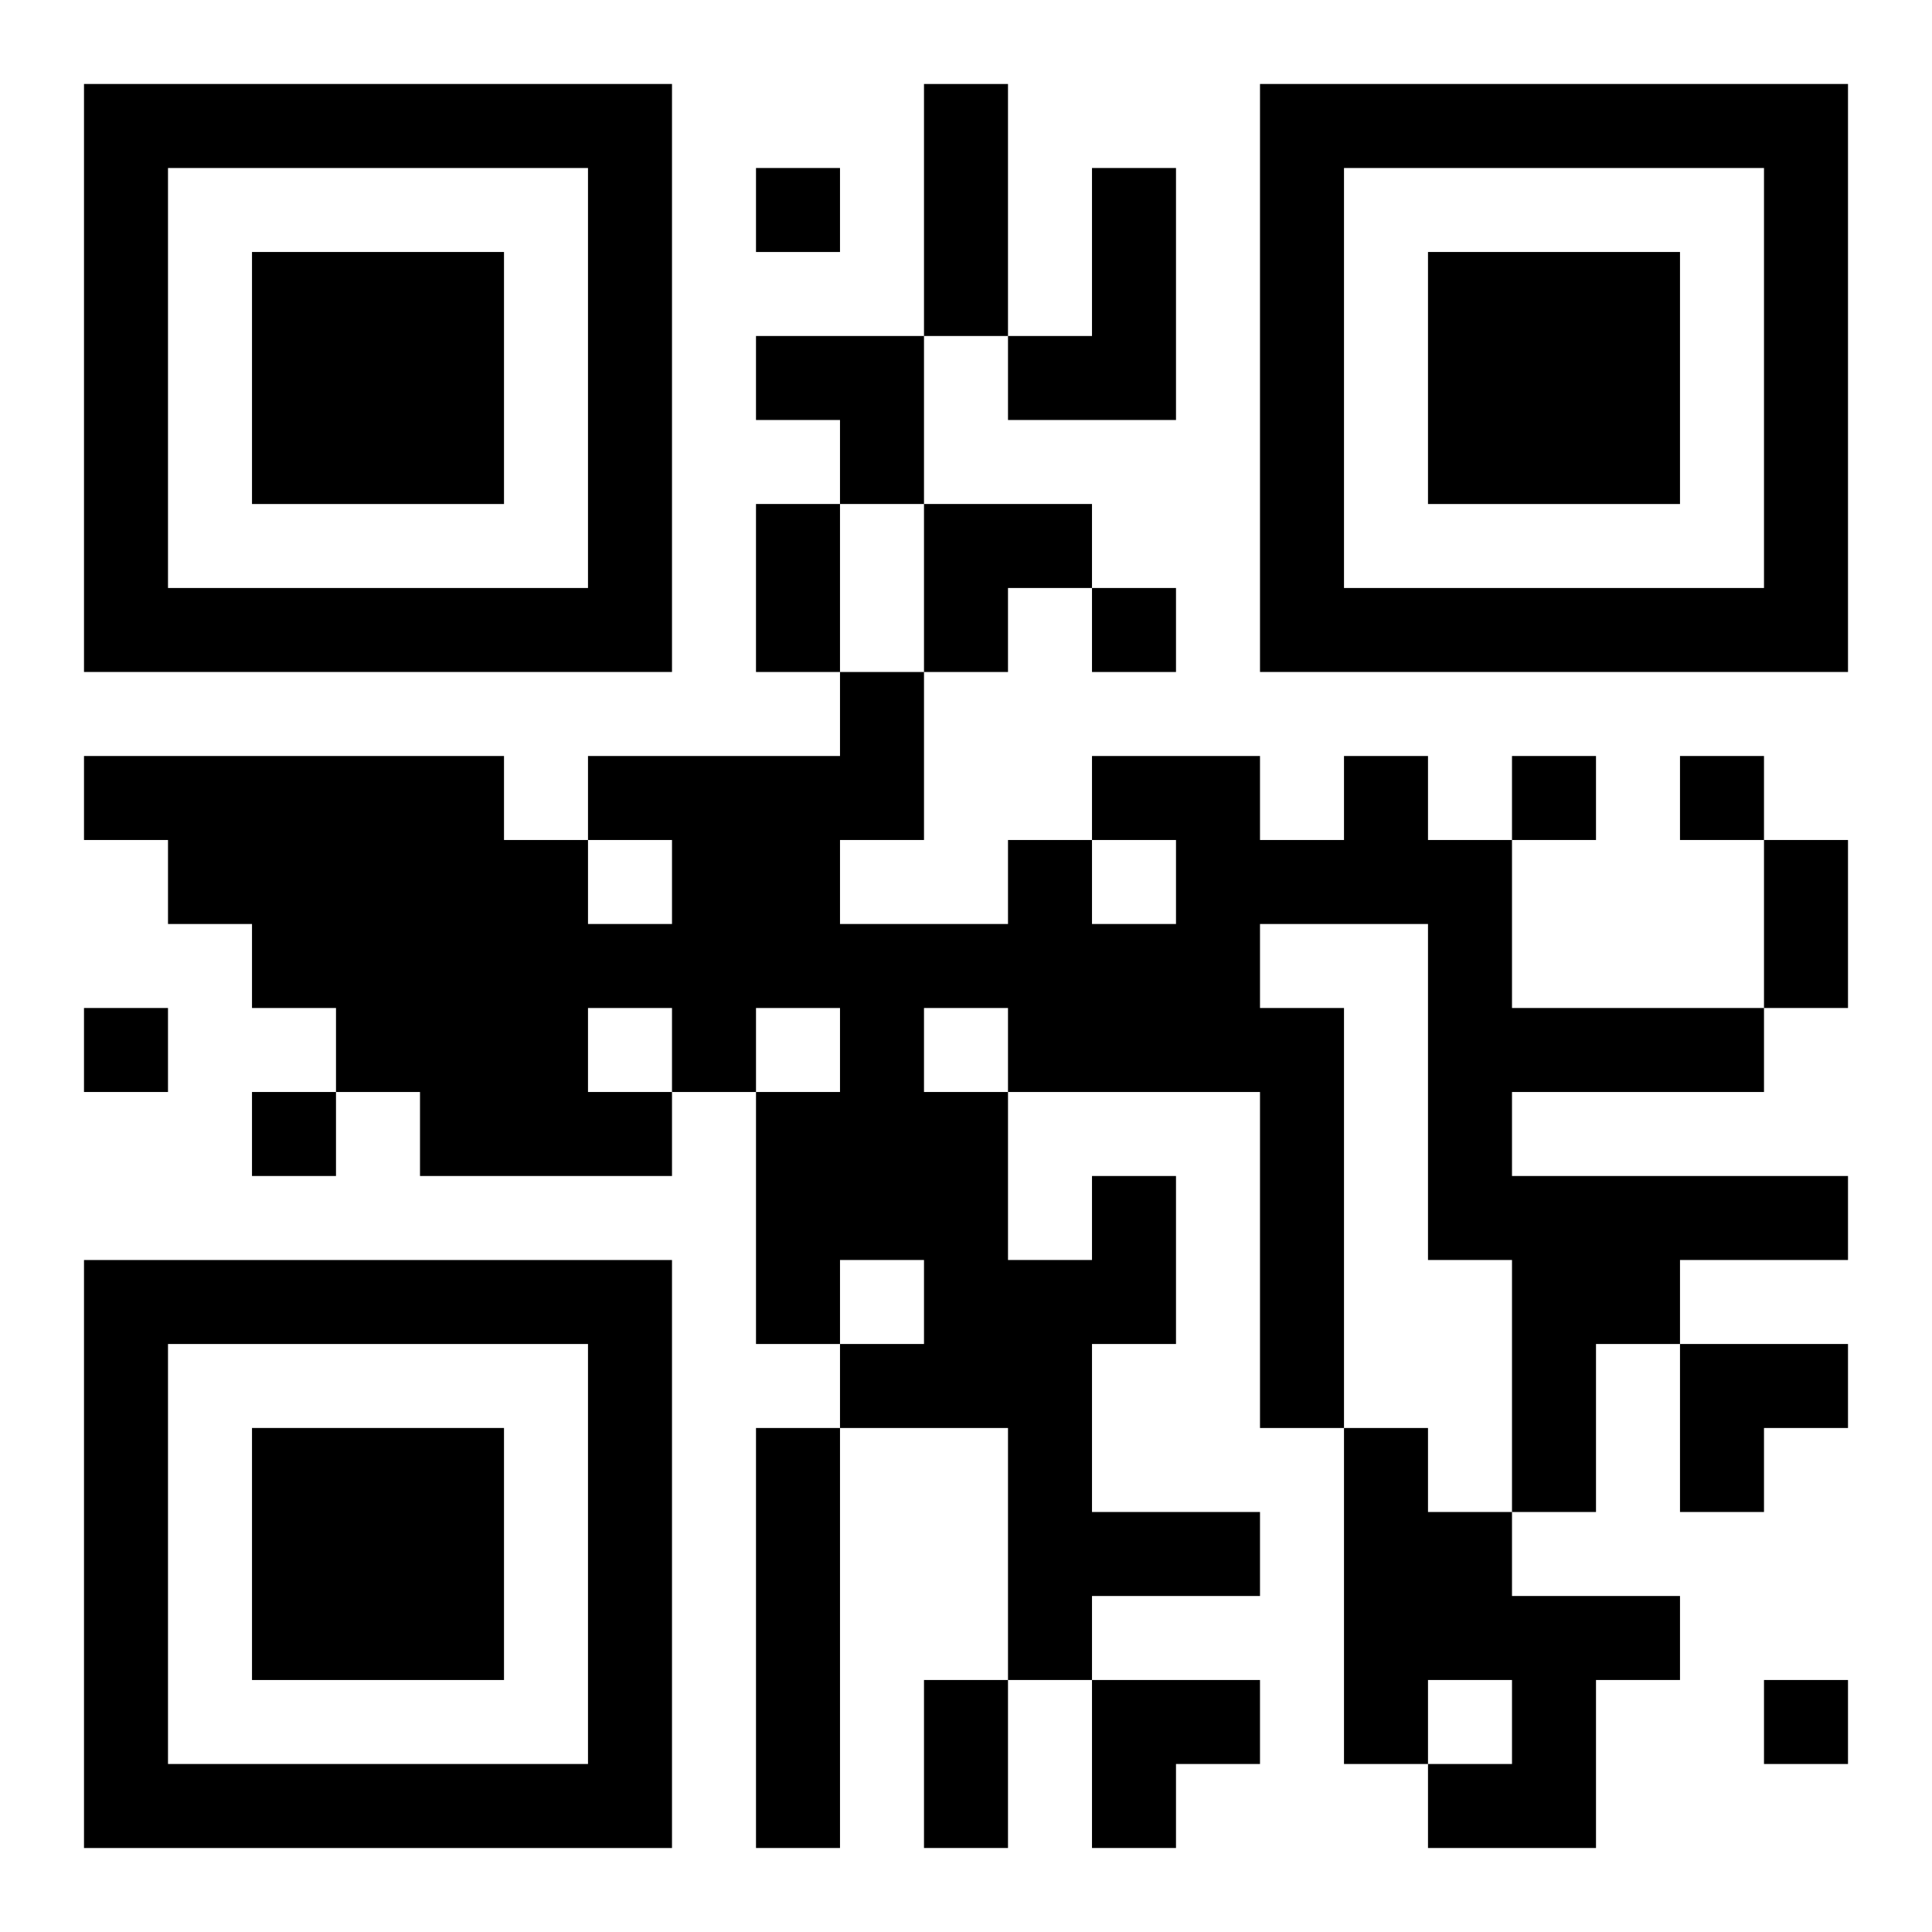 <?xml version="1.0" encoding="UTF-8"?>
<svg width="250" height="250" baseProfile="full" version="1.1" viewBox="-1 -1 23 23" xmlns="http://www.w3.org/2000/svg" xmlns:xlink="http://www.w3.org/1999/xlink"><symbol id="a"><path d="m0 7v7h7v-7h-7zm1 1h5v5h-5v-5zm1 1v3h3v-3h-3z"/></symbol><use y="-7" xlink:href="#a"/><use y="7" xlink:href="#a"/><use x="14" y="-7" xlink:href="#a"/><path d="m12 1h1v3h-2v-1h1v-2m0 12h1v2h-1v2h2v1h-2v1h-1v-3h-2v-1h1v-1h-1v1h-1v-3h1v-1h-1v1h-1v1h-3v-1h-1v-1h-1v-1h-1v-1h-1v-1h5v1h1v1h1v-1h-1v-1h3v-1h1v2h-1v1h2v-1h1v1h1v-1h-1v-1h2v1h1v-1h1v1h1v2h3v1h-3v1h4v1h-2v1h-1v2h-1v-3h-1v-4h-2v1h1v5h-1v-4h-3v2h1v-1m-6-2v1h1v-1h-1m4 0v1h1v-1h-1m-2 5h1v5h-1v-5m7 0h1v1h1v1h2v1h-1v2h-2v-1h1v-1h-1v1h-1v-4m-7-15v1h1v-1h-1m4 5v1h1v-1h-1m5 2v1h1v-1h-1m2 0v1h1v-1h-1m-19 3v1h1v-1h-1m2 1v1h1v-1h-1m18 7v1h1v-1h-1m-10-19h1v3h-1v-3m-2 5h1v2h-1v-2m12 4h1v2h-1v-2m-10 10h1v2h-1v-2m-2-16h2v2h-1v-1h-1zm2 2h2v1h-1v1h-1zm9 10h2v1h-1v1h-1zm-7 4h2v1h-1v1h-1z"/></svg>
